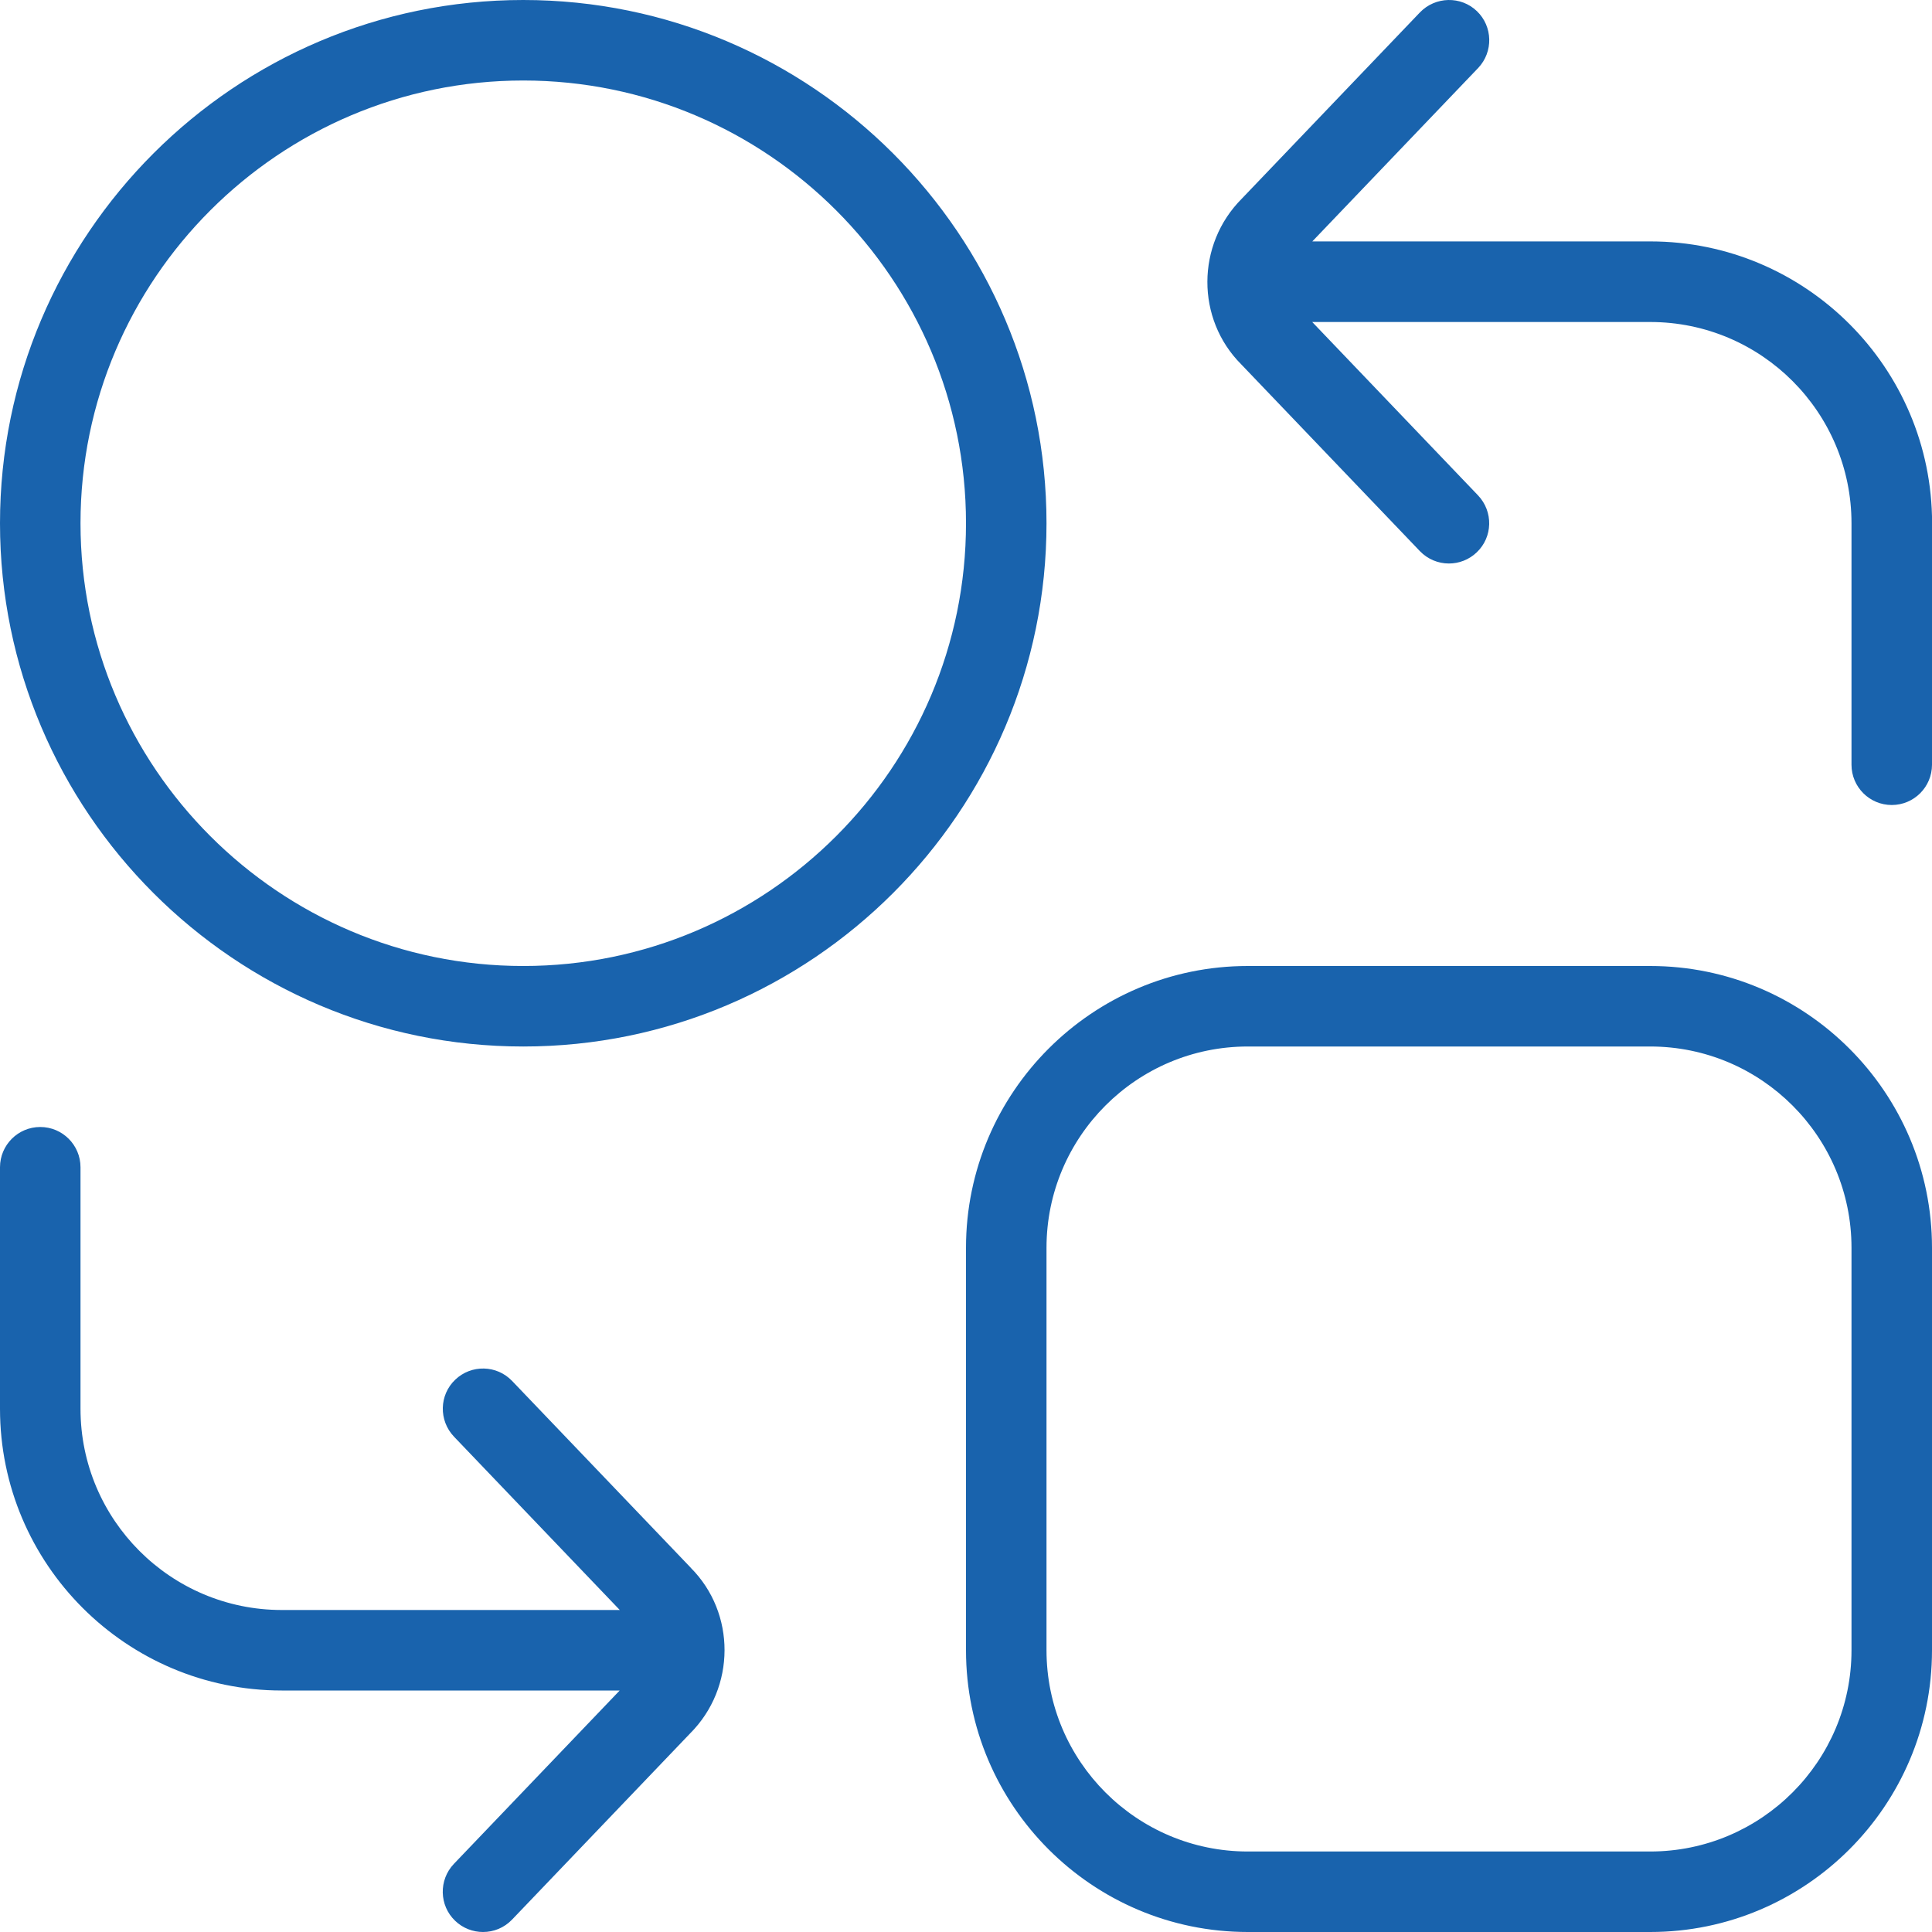 <svg width="160" height="160" viewBox="0 0 160 160" fill="none" xmlns="http://www.w3.org/2000/svg">
<g clip-path="url(#clip0_87_1156)">
<path d="M43.333 1.65056e-05C19.44 1.65056e-05 0 19.44 0 43.333C0 67.227 19.44 86.667 43.333 86.667C67.227 86.667 86.667 67.227 86.667 43.333C86.667 19.44 67.227 1.65056e-05 43.333 1.65056e-05ZM43.333 80C23.12 80 6.667 63.547 6.667 43.333C6.667 23.12 23.12 6.667 43.333 6.667C63.547 6.667 80 23.12 80 43.333C80 63.547 63.547 80 43.333 80ZM136.667 80H103.333C90.467 80 80 90.467 80 103.333V136.667C80 149.533 90.467 160 103.333 160H136.667C149.533 160 160 149.533 160 136.667V103.333C160 90.467 149.533 80 136.667 80ZM153.333 136.667C153.333 145.86 145.86 153.333 136.667 153.333H103.333C94.14 153.333 86.667 145.86 86.667 136.667V103.333C86.667 94.14 94.14 86.667 103.333 86.667H136.667C145.86 86.667 153.333 94.14 153.333 103.333V136.667ZM160 43.333V63.333C160 65.173 158.507 66.667 156.667 66.667C154.827 66.667 153.333 65.173 153.333 63.333V43.333C153.333 34.14 145.86 26.667 136.667 26.667H108.673L122.407 41.027C123.673 42.36 123.633 44.473 122.3 45.74C121.653 46.36 120.82 46.667 119.993 46.667C119.113 46.667 118.24 46.32 117.587 45.64L102.793 30.173C99.047 26.427 99.047 20.247 102.847 16.447L117.593 1.027C118.873 -0.3 120.987 -0.347 122.307 0.92C123.633 2.187 123.68 4.3 122.413 5.633L108.68 19.993H136.673C149.54 19.993 160.007 30.46 160.007 43.327L160 43.333ZM57.2 129.833C60.947 133.58 60.947 139.76 57.147 143.56L42.407 158.973C41.747 159.66 40.88 160 40 160C39.173 160 38.34 159.693 37.693 159.073C36.367 157.807 36.32 155.693 37.587 154.36L51.32 140H23.333C10.467 140 0 129.533 0 116.667V96.667C0 94.827 1.493 93.333 3.333 93.333C5.173 93.333 6.667 94.827 6.667 96.667V116.667C6.667 125.86 14.14 133.333 23.333 133.333H51.327L37.593 118.973C36.327 117.64 36.367 115.527 37.7 114.26C39.033 112.987 41.14 113.033 42.413 114.367L57.207 129.833H57.2Z" fill="#1963AD"/>
</g>
<defs>
<clipPath id="clip0_87_1156">
<rect width="160" height="160" fill="white"/>
</clipPath>
</defs>
</svg>
